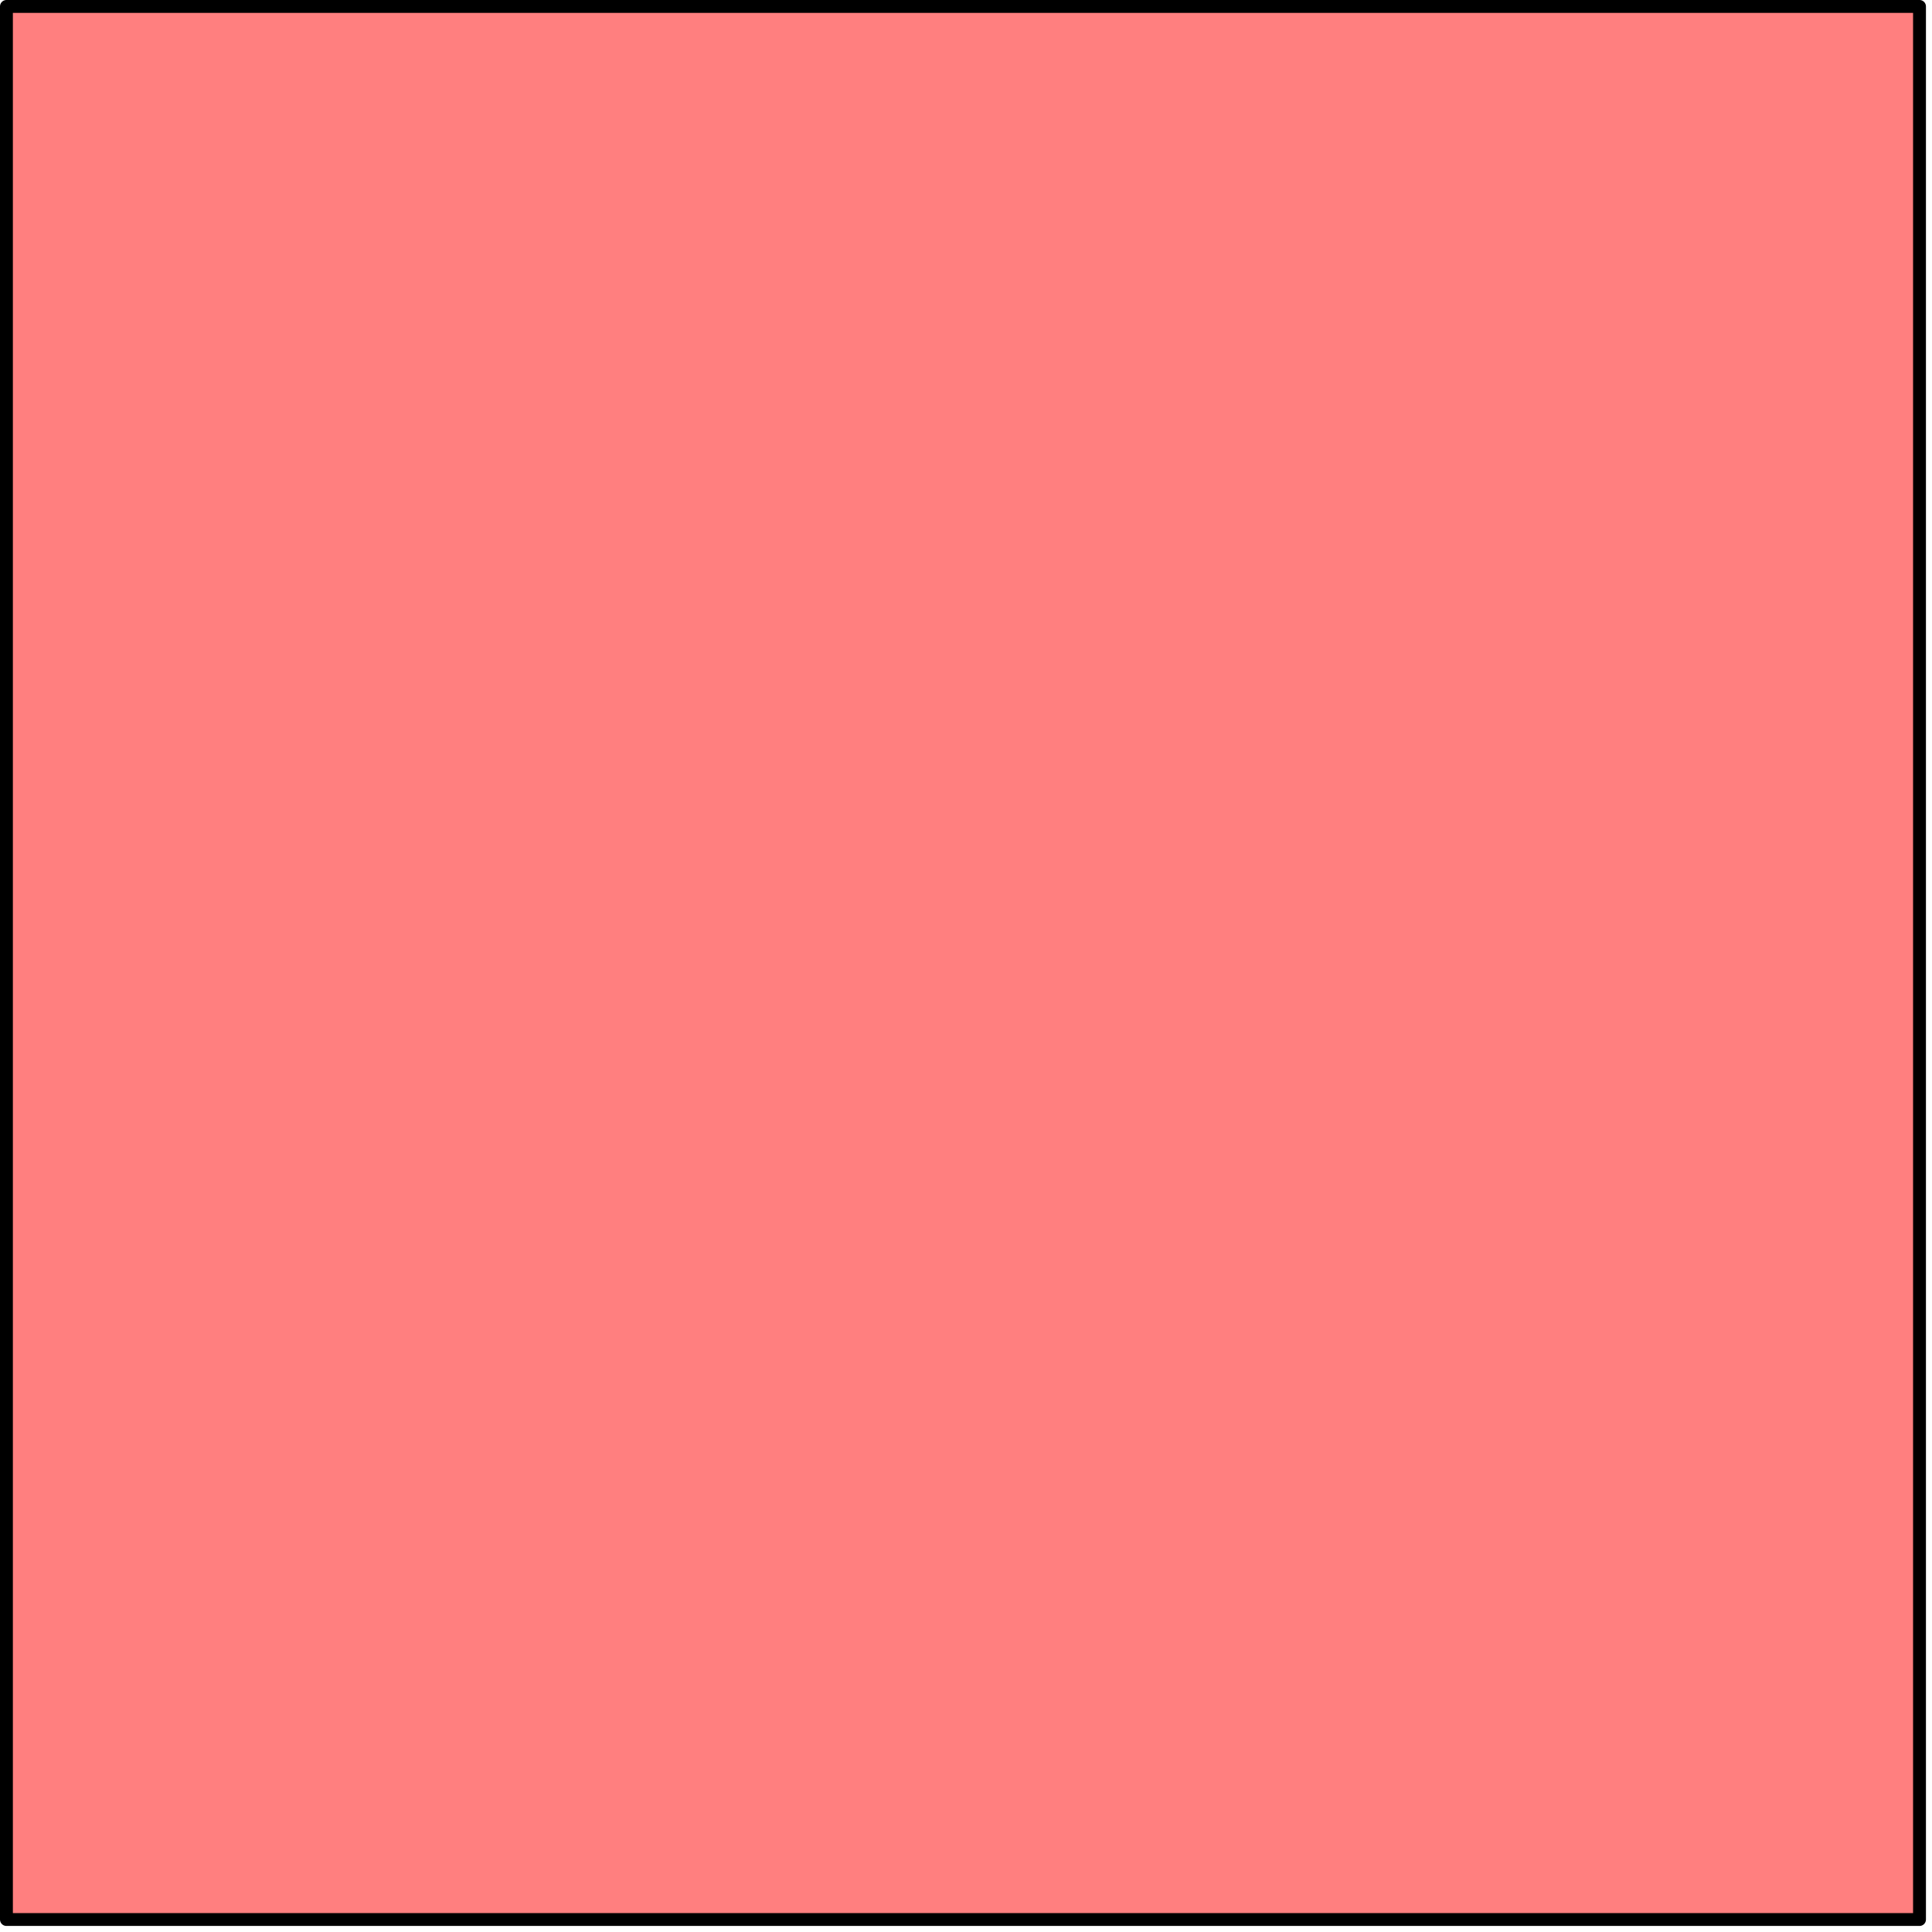 <?xml version="1.0" encoding="UTF-8" standalone="no"?>
<svg
   xmlns:dc="http://purl.org/dc/elements/1.1/"
   xmlns:cc="http://creativecommons.org/ns#"
   xmlns:rdf="http://www.w3.org/1999/02/22-rdf-syntax-ns#"
   xmlns:svg="http://www.w3.org/2000/svg"
   xmlns="http://www.w3.org/2000/svg"
   xmlns:sodipodi="http://sodipodi.sourceforge.net/DTD/sodipodi-0.dtd"
   xmlns:inkscape="http://www.inkscape.org/namespaces/inkscape"
   width="15mm"
   height="15mm"
   viewBox="0 0 15 15"
   version="1.1"
   id="svg521"
   inkscape:version="1.0.2-2 (e86c870879, 2021-01-15)"
   sodipodi:docname="m1CPi - IDF (Bd Charm-50).svg">
  <defs
     id="defs515">
    <pattern
       id="EMFhbasepattern"
       patternUnits="userSpaceOnUse"
       width="6"
       height="6"
       x="0"
       y="0" />
    <pattern
       id="EMFhbasepattern-0"
       patternUnits="userSpaceOnUse"
       width="6"
       height="6"
       x="0"
       y="0" />
    <pattern
       id="EMFhbasepattern-6"
       patternUnits="userSpaceOnUse"
       width="6"
       height="6"
       x="0"
       y="0" />
    <pattern
       id="EMFhbasepattern-0-1"
       patternUnits="userSpaceOnUse"
       width="6"
       height="6"
       x="0"
       y="0" />
  </defs>
  <sodipodi:namedview
     id="base"
     pagecolor="#ffffff"
     bordercolor="#666666"
     borderopacity="1.0"
     inkscape:pageopacity="0.0"
     inkscape:pageshadow="2"
     inkscape:zoom="9.2046271"
     inkscape:cx="40.092272"
     inkscape:cy="24.107761"
     inkscape:document-units="mm"
     inkscape:current-layer="layer1"
     inkscape:document-rotation="0"
     showgrid="false"
     fit-margin-top="0"
     fit-margin-left="0"
     fit-margin-right="0"
     fit-margin-bottom="0"
     showborder="false"
     inkscape:window-width="1920"
     inkscape:window-height="1046"
     inkscape:window-x="1909"
     inkscape:window-y="-11"
     inkscape:window-maximized="1" />
  <g
     inkscape:label="Color"
     inkscape:groupmode="layer"
     id="layer1"
     style="display:inline">
    <rect
       style="fill:#ff7f7f;fill-opacity:1;stroke:#000000;stroke-width:0.1;stroke-linecap:round;stroke-linejoin:round;stroke-miterlimit:10;stroke-dasharray:none;stroke-opacity:1;paint-order:fill markers stroke"
       id="rect1551"
       width="14.853"
       height="14.853"
       x="0.05"
       y="0.05" />
  </g>
  <g
     inkscape:groupmode="layer"
     id="layer2"
     inkscape:label="Pattern"
     style="display:none">
    <g
       inkscape:label="Color"
       id="layer1-8"
       style="display:none"
       transform="translate(-16.111,-2.539)">
      <path
         fill="param(fill)"
         d="m -0.771,1.262 c 0,-0.048 -0.039,-0.086 -0.088,-0.086 -0.048,0 -0.087,0.039 -0.087,0.086 0,0.049 0.039,0.088 0.087,0.088 0.048,0 0.088,-0.039 0.088,-0.088 z"
         id="path336-4"
         style="stroke-width:0.265" />
      <rect
         style="fill:#bfbfbf;fill-opacity:1;stroke:#000000;stroke-width:0.1;stroke-linecap:round;stroke-linejoin:round;stroke-miterlimit:10;stroke-dasharray:none;stroke-opacity:1;paint-order:fill markers stroke"
         id="rect1551-2"
         width="14.853"
         height="14.853"
         x="-0.185"
         y="0.05" />
    </g>
    <g
       id="g8554">
      <path
         fill="param(fill)"
         d="m 1.134,0.689 c 0,-0.105 -0.084,-0.19 -0.191,-0.19 -0.104,0 -0.19,0.085 -0.19,0.19 0,0.106 0.086,0.191 0.19,0.191 0.107,0 0.191,-0.085 0.191,-0.191 z"
         id="path6460"
         style="display:inline;fill:#3fffff;fill-opacity:1;stroke-width:0.32" />
      <path
         fill="param(fill)"
         d="m 2.55,0.481 c 0,-0.105 -0.086,-0.191 -0.191,-0.191 -0.104,0 -0.19,0.085 -0.19,0.191 0,0.104 0.086,0.19 0.19,0.19 0.105,0 0.191,-0.086 0.191,-0.19 z"
         id="path6462"
         style="display:inline;fill:#3fffff;fill-opacity:1;stroke-width:0.32" />
      <path
         fill="param(fill)"
         d="m 1.552,3.112 c 0,-0.105 -0.086,-0.19 -0.19,-0.19 -0.107,0 -0.191,0.085 -0.191,0.19 0,0.104 0.084,0.191 0.191,0.191 C 1.466,3.303 1.552,3.216 1.552,3.112 Z"
         id="path6464"
         style="display:inline;fill:#3fffff;fill-opacity:1;stroke-width:0.32" />
      <path
         fill="param(fill)"
         d="m 2.451,2.631 c 0,-0.105 -0.086,-0.19 -0.19,-0.19 -0.107,0 -0.191,0.085 -0.191,0.19 0,0.104 0.084,0.191 0.191,0.191 0.104,-3.201e-4 0.19,-0.086 0.19,-0.191 z"
         id="path6466"
         style="display:inline;fill:#3fffff;fill-opacity:1;stroke-width:0.32" />
      <path
         fill="param(fill)"
         d="m 1.852,1.515 c 0,-0.105 -0.086,-0.191 -0.191,-0.191 -0.106,0 -0.19,0.085 -0.19,0.191 0,0.104 0.084,0.191 0.19,0.191 0.105,0 0.191,-0.086 0.191,-0.191 z"
         id="path6468"
         style="display:inline;fill:#3fffff;fill-opacity:1;stroke-width:0.32" />
      <path
         fill="param(fill)"
         d="m 3.24,1.76 c 0,-0.105 -0.086,-0.19 -0.19,-0.19 -0.107,0 -0.191,0.085 -0.191,0.19 0,0.106 0.084,0.191 0.191,0.191 0.104,0 0.19,-0.085 0.19,-0.191 z"
         id="path6470"
         style="display:inline;fill:#3fffff;fill-opacity:1;stroke-width:0.32" />
      <path
         fill="param(fill)"
         d="m 3.684,0.844 c 0,-0.105 -0.084,-0.19 -0.19,-0.19 -0.105,0 -0.191,0.085 -0.191,0.19 0,0.104 0.086,0.191 0.191,0.191 C 3.6,1.034 3.684,0.948 3.684,0.844 Z"
         id="path6472"
         style="display:inline;fill:#3fffff;fill-opacity:1;stroke-width:0.32" />
      <path
         fill="param(fill)"
         d="m 3.929,2.468 c 0,-0.106 -0.084,-0.191 -0.191,-0.191 -0.104,0 -0.19,0.085 -0.19,0.191 0,0.105 0.086,0.19 0.19,0.19 0.107,0 0.191,-0.085 0.191,-0.19 z"
         id="path6474"
         style="display:inline;fill:#3fffff;fill-opacity:1;stroke-width:0.32" />
      <path
         fill="param(fill)"
         d="m 4.755,1.742 c 0,-0.105 -0.086,-0.19 -0.191,-0.19 -0.106,0 -0.19,0.085 -0.19,0.19 0,0.105 0.084,0.191 0.19,0.191 0.105,0 0.191,-0.085 0.191,-0.191 z"
         id="path6476"
         style="display:inline;fill:#3fffff;fill-opacity:1;stroke-width:0.32" />
      <path
         fill="param(fill)"
         d="m 5.327,0.744 c 0,-0.105 -0.086,-0.19 -0.191,-0.19 -0.106,0 -0.19,0.085 -0.19,0.19 0,0.106 0.084,0.191 0.19,0.191 0.104,0 0.191,-0.085 0.191,-0.191 z"
         id="path6478"
         style="display:inline;fill:#3fffff;fill-opacity:1;stroke-width:0.32" />
      <path
         fill="param(fill)"
         d="m 6.008,1.524 c 0,-0.105 -0.086,-0.191 -0.19,-0.191 -0.107,0 -0.19,0.085 -0.19,0.191 0,0.105 0.084,0.191 0.19,0.191 0.105,-3.202e-4 0.19,-0.085 0.19,-0.191 z"
         id="path6480"
         style="display:inline;fill:#3fffff;fill-opacity:1;stroke-width:0.32" />
      <path
         fill="param(fill)"
         d="m 6.262,3.121 c 0,-0.104 -0.086,-0.19 -0.191,-0.19 -0.104,0 -0.19,0.086 -0.19,0.19 0,0.106 0.086,0.191 0.19,0.191 0.105,0 0.191,-0.085 0.191,-0.191 z"
         id="path6482"
         style="display:inline;fill:#3fffff;fill-opacity:1;stroke-width:0.32" />
      <path
         fill="param(fill)"
         d="m 5.517,2.659 c 0,-0.106 -0.086,-0.191 -0.19,-0.191 -0.107,0 -0.191,0.085 -0.191,0.191 0,0.104 0.084,0.191 0.191,0.191 C 5.431,2.849 5.517,2.763 5.517,2.659 Z"
         id="path6484"
         style="display:inline;fill:#3fffff;fill-opacity:1;stroke-width:0.32" />
      <path
         fill="param(fill)"
         d="m 6.633,4.536 c 0,-0.105 -0.086,-0.19 -0.19,-0.19 -0.107,0 -0.191,0.085 -0.191,0.19 0,0.106 0.084,0.191 0.191,0.191 0.104,0 0.19,-0.085 0.19,-0.191 z"
         id="path6486"
         style="display:inline;fill:#3fffff;fill-opacity:1;stroke-width:0.32" />
      <path
         fill="param(fill)"
         d="m 5.2,3.929 c 0,-0.106 -0.087,-0.191 -0.19,-0.191 -0.104,0 -0.19,0.085 -0.19,0.191 0,0.106 0.087,0.19 0.19,0.19 0.104,0 0.19,-0.085 0.19,-0.19 z"
         id="path6488"
         style="display:inline;fill:#3fffff;fill-opacity:1;stroke-width:0.32" />
      <path
         fill="param(fill)"
         d="m 4.383,3.511 c 0,-0.105 -0.087,-0.19 -0.189,-0.19 -0.108,0 -0.192,0.085 -0.192,0.19 0,0.105 0.085,0.191 0.192,0.191 C 4.296,3.702 4.383,3.617 4.383,3.511 Z"
         id="path6490"
         style="display:inline;fill:#3fffff;fill-opacity:1;stroke-width:0.32" />
      <path
         fill="param(fill)"
         d="m 5.916,5.127 c 0,-0.106 -0.084,-0.191 -0.19,-0.191 -0.105,0 -0.191,0.085 -0.191,0.191 0,0.104 0.086,0.19 0.191,0.19 0.106,-3.201e-4 0.19,-0.086 0.19,-0.19 z"
         id="path6492"
         style="display:inline;fill:#3fffff;fill-opacity:1;stroke-width:0.32" />
      <path
         fill="param(fill)"
         d="m 6.542,6.288 c 0,-0.105 -0.084,-0.191 -0.19,-0.191 -0.105,0 -0.191,0.086 -0.191,0.191 0,0.105 0.086,0.19 0.191,0.19 0.106,0 0.19,-0.085 0.19,-0.19 z"
         id="path6494"
         style="display:inline;fill:#3fffff;fill-opacity:1;stroke-width:0.32" />
      <path
         fill="param(fill)"
         d="m 4.701,6.225 c 0,-0.106 -0.086,-0.191 -0.191,-0.191 -0.106,0 -0.19,0.085 -0.19,0.191 0,0.104 0.084,0.19 0.19,0.19 0.105,0 0.191,-0.086 0.191,-0.19 z"
         id="path6496"
         style="display:inline;fill:#3fffff;fill-opacity:1;stroke-width:0.32" />
      <path
         fill="param(fill)"
         d="m 5.327,5.444 c 0,-0.105 -0.086,-0.19 -0.191,-0.19 -0.106,0 -0.19,0.085 -0.19,0.19 0,0.105 0.084,0.191 0.19,0.191 0.104,-3.202e-4 0.191,-0.085 0.191,-0.191 z"
         id="path6498"
         style="display:inline;fill:#3fffff;fill-opacity:1;stroke-width:0.32" />
      <path
         fill="param(fill)"
         d="m 4.338,5.163 c 0,-0.105 -0.084,-0.19 -0.19,-0.19 -0.105,0 -0.19,0.085 -0.19,0.19 0,0.105 0.086,0.191 0.19,0.191 0.107,0 0.19,-0.086 0.19,-0.191 z"
         id="path6500"
         style="display:inline;fill:#3fffff;fill-opacity:1;stroke-width:0.32" />
      <path
         fill="param(fill)"
         d="m 3.485,5.871 c 0,-0.106 -0.086,-0.191 -0.191,-0.191 -0.106,0 -0.19,0.085 -0.19,0.191 0,0.105 0.084,0.191 0.19,0.191 0.105,0 0.191,-0.085 0.191,-0.191 z"
         id="path6502"
         style="display:inline;fill:#3fffff;fill-opacity:1;stroke-width:0.32" />
      <path
         fill="param(fill)"
         d="m 2.043,6.225 c 0,-0.106 -0.086,-0.191 -0.191,-0.191 -0.106,0 -0.19,0.085 -0.19,0.191 0,0.104 0.084,0.19 0.19,0.19 0.105,0 0.191,-0.086 0.191,-0.19 z"
         id="path6504"
         style="display:inline;fill:#3fffff;fill-opacity:1;stroke-width:0.32" />
      <path
         fill="param(fill)"
         d="m 1.171,4.128 c 0,-0.104 -0.086,-0.191 -0.19,-0.191 -0.107,0 -0.191,0.086 -0.191,0.191 0,0.104 0.084,0.191 0.191,0.191 0.104,0 0.19,-0.086 0.19,-0.191 z"
         id="path6506"
         style="display:inline;fill:#3fffff;fill-opacity:1;stroke-width:0.32" />
      <path
         fill="param(fill)"
         d="m 1.651,5.163 c 0,-0.105 -0.084,-0.19 -0.191,-0.19 -0.104,0 -0.19,0.085 -0.19,0.19 0,0.105 0.086,0.191 0.19,0.191 0.107,0 0.191,-0.086 0.191,-0.191 z"
         id="path6508"
         style="display:inline;fill:#3fffff;fill-opacity:1;stroke-width:0.32" />
      <path
         fill="param(fill)"
         d="m 2.278,3.866 c 0,-0.105 -0.084,-0.191 -0.191,-0.191 -0.104,0 -0.19,0.086 -0.19,0.191 0,0.104 0.086,0.19 0.19,0.19 0.107,0 0.191,-0.086 0.191,-0.19 z"
         id="path6510"
         style="display:inline;fill:#3fffff;fill-opacity:1;stroke-width:0.32" />
      <path
         fill="param(fill)"
         d="m 3.175,3.275 c 0,-0.106 -0.084,-0.191 -0.191,-0.191 -0.104,0 -0.19,0.085 -0.19,0.191 0,0.105 0.086,0.191 0.19,0.191 0.107,0 0.191,-0.085 0.191,-0.191 z"
         id="path6512"
         style="display:inline;fill:#3fffff;fill-opacity:1;stroke-width:0.32" />
      <path
         fill="param(fill)"
         d="m 3.748,4.328 c 0,-0.105 -0.086,-0.19 -0.191,-0.19 -0.106,0 -0.19,0.085 -0.19,0.19 0,0.106 0.084,0.191 0.19,0.191 0.105,0 0.191,-0.085 0.191,-0.191 z"
         id="path6514"
         style="display:inline;fill:#3fffff;fill-opacity:1;stroke-width:0.32" />
      <path
         fill="param(fill)"
         d="m 2.922,4.891 c 0,-0.106 -0.086,-0.191 -0.191,-0.191 -0.104,0 -0.19,0.085 -0.19,0.191 0,0.105 0.086,0.191 0.19,0.191 0.105,0 0.191,-0.085 0.191,-0.191 z"
         id="path6516"
         style="display:inline;fill:#3fffff;fill-opacity:1;stroke-width:0.32" />
      <path
         fill="param(fill)"
         d="m 1.896,11.342 c 0,-0.106 -0.084,-0.19 -0.19,-0.19 -0.105,0 -0.191,0.085 -0.191,0.19 0,0.105 0.086,0.191 0.191,0.191 0.106,-3.2e-4 0.19,-0.085 0.19,-0.191 z"
         id="path6518"
         style="display:inline;fill:#3fffff;fill-opacity:1;stroke-width:0.32" />
      <path
         fill="param(fill)"
         d="m 3.385,11.116 c 0,-0.105 -0.084,-0.191 -0.19,-0.191 -0.105,0 -0.191,0.086 -0.191,0.191 0,0.104 0.086,0.19 0.191,0.19 0.106,-3.21e-4 0.19,-0.086 0.19,-0.19 z"
         id="path6520"
         style="display:inline;fill:#3fffff;fill-opacity:1;stroke-width:0.32" />
      <path
         fill="param(fill)"
         d="m 4.655,11.079 c 0,-0.106 -0.086,-0.19 -0.19,-0.19 -0.105,0 -0.191,0.085 -0.191,0.19 0,0.105 0.086,0.191 0.191,0.191 0.104,0 0.19,-0.086 0.19,-0.191 z"
         id="path6522"
         style="display:inline;fill:#3fffff;fill-opacity:1;stroke-width:0.32" />
      <path
         fill="param(fill)"
         d="m 6.343,11.415 c 0,-0.106 -0.085,-0.191 -0.189,-0.191 -0.106,0 -0.192,0.085 -0.192,0.191 0,0.106 0.087,0.19 0.192,0.19 0.105,0 0.189,-0.085 0.189,-0.19 z"
         id="path6524"
         style="display:inline;fill:#3fffff;fill-opacity:1;stroke-width:0.32" />
      <path
         fill="param(fill)"
         d="m 5.572,10.499 c 0,-0.105 -0.086,-0.191 -0.19,-0.191 -0.107,0 -0.191,0.086 -0.191,0.191 0,0.105 0.084,0.19 0.191,0.19 0.104,0 0.19,-0.085 0.19,-0.19 z"
         id="path6526"
         style="display:inline;fill:#3fffff;fill-opacity:1;stroke-width:0.32" />
      <path
         fill="param(fill)"
         d="m 3.848,10.199 c 0,-0.106 -0.084,-0.191 -0.19,-0.191 -0.105,0 -0.191,0.085 -0.191,0.191 0,0.104 0.086,0.191 0.191,0.191 0.106,0 0.19,-0.086 0.19,-0.191 z"
         id="path6528"
         style="display:inline;fill:#3fffff;fill-opacity:1;stroke-width:0.32" />
      <path
         fill="param(fill)"
         d="m 2.723,10.444 c 0,-0.104 -0.087,-0.191 -0.192,-0.191 -0.107,0 -0.19,0.086 -0.19,0.191 0,0.104 0.082,0.19 0.19,0.19 0.104,0 0.192,-0.086 0.192,-0.19 z"
         id="path6530"
         style="display:inline;fill:#3fffff;fill-opacity:1;stroke-width:0.32" />
      <path
         fill="param(fill)"
         d="m 1.243,10.671 c 0,-0.106 -0.084,-0.191 -0.19,-0.191 -0.105,0 -0.191,0.085 -0.191,0.191 0,0.105 0.086,0.19 0.191,0.19 0.106,0 0.19,-0.085 0.19,-0.19 z"
         id="path6532"
         style="display:inline;fill:#3fffff;fill-opacity:1;stroke-width:0.32" />
      <path
         fill="param(fill)"
         d="m 1.896,9.663 c 0,-0.106 -0.084,-0.19 -0.19,-0.19 -0.105,0 -0.191,0.085 -0.191,0.19 0,0.105 0.086,0.191 0.191,0.191 0.106,0 0.19,-0.086 0.19,-0.191 z"
         id="path6534"
         style="display:inline;fill:#3fffff;fill-opacity:1;stroke-width:0.32" />
      <path
         fill="param(fill)"
         d="m 3.148,9.373 c 0,-0.106 -0.084,-0.191 -0.19,-0.191 -0.105,0 -0.191,0.085 -0.191,0.191 0,0.104 0.086,0.19 0.191,0.19 0.106,0 0.19,-0.086 0.19,-0.19 z"
         id="path6536"
         style="display:inline;fill:#3fffff;fill-opacity:1;stroke-width:0.32" />
      <path
         fill="param(fill)"
         d="m 4.673,9.365 c 0,-0.106 -0.086,-0.191 -0.19,-0.191 -0.107,0 -0.191,0.085 -0.191,0.191 0,0.104 0.084,0.19 0.191,0.19 0.104,0 0.19,-0.086 0.19,-0.19 z"
         id="path6538"
         style="display:inline;fill:#3fffff;fill-opacity:1;stroke-width:0.32" />
      <path
         fill="param(fill)"
         d="m 6.117,9.663 c 0,-0.106 -0.086,-0.19 -0.191,-0.19 -0.106,0 -0.19,0.085 -0.19,0.19 0,0.105 0.084,0.191 0.19,0.191 0.105,0 0.191,-0.086 0.191,-0.191 z"
         id="path6540"
         style="display:inline;fill:#3fffff;fill-opacity:1;stroke-width:0.32" />
      <path
         fill="param(fill)"
         d="m 6.397,8.076 c 0,-0.106 -0.085,-0.19 -0.189,-0.19 -0.105,0 -0.192,0.085 -0.192,0.19 0,0.106 0.087,0.191 0.192,0.191 0.105,-3.201e-4 0.189,-0.085 0.189,-0.191 z"
         id="path6542"
         style="display:inline;fill:#3fffff;fill-opacity:1;stroke-width:0.32" />
      <path
         fill="param(fill)"
         d="m 5.763,7.187 c 0,-0.106 -0.086,-0.191 -0.191,-0.191 -0.106,0 -0.19,0.085 -0.19,0.191 0,0.106 0.084,0.19 0.19,0.19 0.105,0 0.191,-0.084 0.191,-0.19 z"
         id="path6544"
         style="display:inline;fill:#3fffff;fill-opacity:1;stroke-width:0.32" />
      <path
         fill="param(fill)"
         d="m 5.418,8.511 c 0,-0.104 -0.086,-0.19 -0.191,-0.19 -0.104,0 -0.19,0.086 -0.19,0.19 0,0.105 0.086,0.191 0.19,0.191 0.105,0 0.191,-0.085 0.191,-0.191 z"
         id="path6546"
         style="display:inline;fill:#3fffff;fill-opacity:1;stroke-width:0.32" />
      <path
         fill="param(fill)"
         d="m 4.8,7.558 c 0,-0.105 -0.084,-0.19 -0.19,-0.19 -0.105,0 -0.191,0.085 -0.191,0.19 0,0.105 0.086,0.191 0.191,0.191 0.106,0 0.19,-0.085 0.19,-0.191 z"
         id="path6548"
         style="display:inline;fill:#3fffff;fill-opacity:1;stroke-width:0.32" />
      <path
         fill="param(fill)"
         d="m 3.948,6.751 c 0,-0.106 -0.086,-0.191 -0.191,-0.191 -0.106,0 -0.19,0.085 -0.19,0.191 0,0.106 0.084,0.191 0.19,0.191 0.104,0 0.191,-0.085 0.191,-0.191 z"
         id="path6550"
         style="display:inline;fill:#3fffff;fill-opacity:1;stroke-width:0.32" />
      <path
         fill="param(fill)"
         d="m 3.339,7.849 c 0,-0.106 -0.086,-0.19 -0.19,-0.19 -0.106,0 -0.191,0.085 -0.191,0.19 0,0.105 0.086,0.191 0.191,0.191 C 3.254,8.039 3.339,7.954 3.339,7.849 Z"
         id="path6552"
         style="display:inline;fill:#3fffff;fill-opacity:1;stroke-width:0.32" />
      <path
         fill="param(fill)"
         d="m 3.975,8.847 c 0,-0.106 -0.086,-0.19 -0.19,-0.19 -0.107,0 -0.191,0.085 -0.191,0.19 0,0.105 0.084,0.191 0.191,0.191 0.104,-3.201e-4 0.19,-0.086 0.19,-0.191 z"
         id="path6554"
         style="display:inline;fill:#3fffff;fill-opacity:1;stroke-width:0.32" />
      <path
         fill="param(fill)"
         d="m 2.468,8.376 c 0,-0.106 -0.084,-0.191 -0.19,-0.191 -0.105,0 -0.191,0.085 -0.191,0.191 0,0.105 0.086,0.19 0.191,0.19 0.106,0 0.19,-0.085 0.19,-0.19 z"
         id="path6556"
         style="display:inline;fill:#3fffff;fill-opacity:1;stroke-width:0.32" />
      <path
         fill="param(fill)"
         d="m 2.713,6.942 c 0,-0.106 -0.085,-0.191 -0.192,-0.191 -0.102,0 -0.189,0.085 -0.189,0.191 0,0.105 0.087,0.19 0.189,0.19 C 2.629,7.132 2.713,7.047 2.713,6.942 Z"
         id="path6558"
         style="display:inline;fill:#3fffff;fill-opacity:1;stroke-width:0.32" />
      <path
         fill="param(fill)"
         d="m 1.679,7.531 c 0,-0.105 -0.084,-0.191 -0.19,-0.191 -0.105,0 -0.191,0.085 -0.191,0.191 0,0.105 0.086,0.191 0.191,0.191 0.106,0 0.19,-0.085 0.19,-0.191 z"
         id="path6560"
         style="display:inline;fill:#3fffff;fill-opacity:1;stroke-width:0.32" />
      <path
         fill="param(fill)"
         d="m 1.134,8.647 c 0,-0.106 -0.084,-0.19 -0.191,-0.19 -0.104,0 -0.19,0.085 -0.19,0.19 0,0.105 0.086,0.191 0.19,0.191 C 1.05,8.838 1.134,8.752 1.134,8.647 Z"
         id="path6562"
         style="display:inline;fill:#3fffff;fill-opacity:1;stroke-width:0.32" />
      <path
         fill="param(fill)"
         d="m 6.252,13.22 c 0,-0.105 -0.087,-0.19 -0.189,-0.19 -0.108,0 -0.192,0.085 -0.192,0.19 0,0.106 0.085,0.191 0.192,0.191 0.102,0 0.189,-0.085 0.189,-0.191 z"
         id="path6564"
         style="display:inline;fill:#3fffff;fill-opacity:1;stroke-width:0.32" />
      <path
         fill="param(fill)"
         d="m 4.619,12.794 c 0,-0.105 -0.087,-0.191 -0.191,-0.191 -0.108,0 -0.19,0.085 -0.19,0.191 0,0.106 0.082,0.19 0.19,0.19 0.105,0 0.191,-0.085 0.191,-0.19 z"
         id="path6566"
         style="display:inline;fill:#3fffff;fill-opacity:1;stroke-width:0.32" />
      <path
         fill="param(fill)"
         d="m 3.848,12.213 c 0,-0.104 -0.084,-0.19 -0.19,-0.19 -0.105,0 -0.191,0.086 -0.191,0.19 0,0.106 0.086,0.191 0.191,0.191 0.106,0 0.19,-0.085 0.19,-0.191 z"
         id="path6568"
         style="display:inline;fill:#3fffff;fill-opacity:1;stroke-width:0.32" />
      <path
         fill="param(fill)"
         d="m 5.345,11.969 c 0,-0.106 -0.084,-0.191 -0.191,-0.191 -0.104,0 -0.19,0.085 -0.19,0.191 0,0.106 0.086,0.191 0.19,0.191 0.107,-3.21e-4 0.191,-0.085 0.191,-0.191 z"
         id="path6570"
         style="display:inline;fill:#3fffff;fill-opacity:1;stroke-width:0.32" />
      <path
         fill="param(fill)"
         d="m 3.158,13.193 c 0,-0.105 -0.086,-0.19 -0.191,-0.19 -0.106,0 -0.19,0.085 -0.19,0.19 0,0.105 0.084,0.191 0.19,0.191 0.105,0 0.191,-0.085 0.191,-0.191 z"
         id="path6572"
         style="display:inline;fill:#3fffff;fill-opacity:1;stroke-width:0.32" />
      <path
         fill="param(fill)"
         d="m 3.975,13.728 c 0,-0.107 -0.086,-0.19 -0.19,-0.19 -0.107,0 -0.191,0.083 -0.191,0.19 0,0.106 0.084,0.191 0.191,0.191 0.104,-3.19e-4 0.19,-0.086 0.19,-0.191 z"
         id="path6574"
         style="display:inline;fill:#3fffff;fill-opacity:1;stroke-width:0.32" />
      <path
         fill="param(fill)"
         d="m 2.351,13.637 c 0,-0.105 -0.086,-0.19 -0.191,-0.19 -0.104,0 -0.19,0.085 -0.19,0.19 0,0.106 0.086,0.192 0.19,0.192 0.105,-3.2e-4 0.191,-0.086 0.191,-0.192 z"
         id="path6576"
         style="display:inline;fill:#3fffff;fill-opacity:1;stroke-width:0.32" />
      <path
         fill="param(fill)"
         d="m 2.505,11.85 c 0,-0.104 -0.086,-0.19 -0.19,-0.19 -0.107,0 -0.191,0.086 -0.191,0.19 0,0.106 0.084,0.191 0.191,0.191 0.104,-3.19e-4 0.19,-0.085 0.19,-0.191 z"
         id="path6578"
         style="display:inline;fill:#3fffff;fill-opacity:1;stroke-width:0.32" />
      <path
         fill="param(fill)"
         d="m 1.316,12.068 c 0,-0.105 -0.086,-0.19 -0.19,-0.19 -0.105,0 -0.191,0.085 -0.191,0.19 0,0.105 0.086,0.191 0.191,0.191 0.104,0 0.19,-0.085 0.19,-0.191 z"
         id="path6580"
         style="display:inline;fill:#3fffff;fill-opacity:1;stroke-width:0.32" />
      <path
         fill="param(fill)"
         d="m 1.588,13.239 c 0,-0.104 -0.086,-0.19 -0.19,-0.19 -0.105,0 -0.191,0.086 -0.191,0.19 0,0.105 0.086,0.191 0.191,0.191 0.104,0 0.19,-0.085 0.19,-0.191 z"
         id="path6582"
         style="display:inline;fill:#3fffff;fill-opacity:1;stroke-width:0.32" />
      <path
         fill="param(fill)"
         d="m 1.491,14.598 c -0.073,0 -0.136,0.042 -0.168,0.102 h 0.336 c -0.032,-0.061 -0.096,-0.102 -0.168,-0.102 z"
         id="path6590"
         style="display:inline;fill:#3fffff;fill-opacity:1;stroke-width:0.32" />
      <path
         fill="param(fill)"
         d="m 4.147,14.636 c -0.058,0 -0.108,0.025 -0.143,0.064 H 4.289 C 4.254,14.661 4.203,14.636 4.147,14.636 Z"
         id="path6592"
         style="display:inline;fill:#3fffff;fill-opacity:1;stroke-width:0.32" />
      <path
         fill="param(fill)"
         d="m 6.105,14.663 c -0.042,0 -0.08,0.014 -0.111,0.037 H 6.218 C 6.186,14.677 6.147,14.663 6.105,14.663 Z"
         id="path6594"
         style="display:inline;fill:#3fffff;fill-opacity:1;stroke-width:0.32" />
      <path
         fill="param(fill)"
         d="m 5.118,14.246 c 0.105,0 0.191,-0.085 0.191,-0.19 0,-0.105 -0.086,-0.191 -0.191,-0.191 -0.104,0 -0.19,0.085 -0.19,0.191 0,0.105 0.086,0.19 0.19,0.19 z"
         id="path6596"
         style="display:inline;fill:#3fffff;fill-opacity:1;stroke-width:0.32" />
      <path
         fill="param(fill)"
         d="m 2.849,14.7 c 0.106,0 0.19,-0.084 0.19,-0.19 0,-0.106 -0.084,-0.191 -0.19,-0.191 -0.105,0 -0.191,0.086 -0.191,0.191 0,0.106 0.086,0.19 0.191,0.19 z"
         id="path6598"
         style="display:inline;fill:#3fffff;fill-opacity:1;stroke-width:0.32" />
      <path
         fill="param(fill)"
         d="m 6.833,1.098 c 0.106,0 0.19,-0.084 0.19,-0.191 0,-0.105 -0.084,-0.19 -0.19,-0.19 -0.105,0 -0.191,0.085 -0.191,0.19 0,0.107 0.086,0.191 0.191,0.191 z"
         id="path6600"
         style="display:inline;fill:#3fffff;fill-opacity:1;stroke-width:0.32" />
      <path
         fill="param(fill)"
         d="m 6.705,2.359 c 0,-0.105 -0.084,-0.19 -0.19,-0.19 -0.105,0 -0.191,0.085 -0.191,0.19 0,0.106 0.086,0.191 0.191,0.191 0.106,0 0.19,-0.085 0.19,-0.191 z"
         id="path6602"
         style="display:inline;fill:#3fffff;fill-opacity:1;stroke-width:0.32" />
      <path
         fill="param(fill)"
         d="m 6.969,10.19 c -0.104,0 -0.19,0.085 -0.19,0.191 0,0.104 0.086,0.19 0.19,0.19 0.107,0 0.191,-0.086 0.191,-0.19 0,-0.106 -0.084,-0.191 -0.191,-0.191 z"
         id="path6604"
         style="display:inline;fill:#3fffff;fill-opacity:1;stroke-width:0.32" />
      <path
         fill="param(fill)"
         d="m 6.606,8.965 c 0,0.106 0.084,0.19 0.191,0.19 0.104,0 0.19,-0.085 0.19,-0.19 0,-0.105 -0.086,-0.191 -0.19,-0.191 -0.107,0 -0.191,0.086 -0.191,0.191 z"
         id="path6606"
         style="display:inline;fill:#3fffff;fill-opacity:1;stroke-width:0.32" />
      <path
         fill="param(fill)"
         d="m 7.251,6.842 c 0,-0.106 -0.086,-0.191 -0.191,-0.191 -0.106,0 -0.19,0.085 -0.19,0.191 0,0.105 0.084,0.19 0.19,0.19 0.105,0 0.191,-0.085 0.191,-0.19 z"
         id="path6608"
         style="display:inline;fill:#3fffff;fill-opacity:1;stroke-width:0.32" />
      <path
         fill="param(fill)"
         d="m 6.896,12.304 c 0,-0.105 -0.084,-0.191 -0.19,-0.191 -0.105,0 -0.191,0.086 -0.191,0.191 0,0.106 0.086,0.19 0.191,0.19 0.106,0 0.19,-0.085 0.19,-0.19 z"
         id="path6610"
         style="display:inline;fill:#3fffff;fill-opacity:1;stroke-width:0.32" />
      <path
         fill="param(fill)"
         d="m 6.805,13.629 c -0.104,0 -0.19,0.085 -0.19,0.19 0,0.105 0.086,0.191 0.19,0.191 0.107,0 0.191,-0.086 0.191,-0.191 0,-0.106 -0.084,-0.19 -0.191,-0.19 z"
         id="path6612"
         style="display:inline;fill:#3fffff;fill-opacity:1;stroke-width:0.32" />
      <path
         fill="param(fill)"
         d="m 0.291,2.16 c 0.107,0 0.191,-0.087 0.191,-0.19 0,-0.107 -0.084,-0.191 -0.191,-0.191 -0.104,0 -0.19,0.084 -0.19,0.191 0,0.103 0.086,0.19 0.19,0.19 z"
         id="path6614"
         style="display:inline;fill:#3fffff;fill-opacity:1;stroke-width:0.32" />
      <path
         fill="param(fill)"
         d="m 0.662,2.94 c 0.105,0 0.191,-0.085 0.191,-0.19 0,-0.104 -0.087,-0.191 -0.191,-0.191 -0.103,0 -0.19,0.086 -0.19,0.191 0,0.105 0.087,0.19 0.19,0.19 z"
         id="path6616"
         style="display:inline;fill:#3fffff;fill-opacity:1;stroke-width:0.32" />
      <path
         fill="param(fill)"
         d="m 0.862,6.615 c -0.105,0 -0.191,0.085 -0.191,0.19 0,0.106 0.086,0.191 0.191,0.191 0.106,0 0.19,-0.085 0.19,-0.191 0,-0.105 -0.084,-0.19 -0.19,-0.19 z"
         id="path6618"
         style="display:inline;fill:#3fffff;fill-opacity:1;stroke-width:0.32" />
      <path
         fill="param(fill)"
         d="m 0.798,14.056 c -0.104,0 -0.19,0.085 -0.19,0.191 0,0.105 0.086,0.19 0.19,0.19 0.105,0 0.191,-0.085 0.191,-0.19 0,-0.106 -0.086,-0.191 -0.191,-0.191 z"
         id="path6620"
         style="display:inline;fill:#3fffff;fill-opacity:1;stroke-width:0.32" />
      <path
         fill="param(fill)"
         d="m 0.106,11 c -0.039,0 -0.075,0.011 -0.106,0.032 v 0.317 C 0.03,11.369 0.067,11.381 0.106,11.381 c 0.106,0 0.19,-0.085 0.19,-0.191 0,-0.105 -0.084,-0.19 -0.19,-0.19 z"
         id="path6622"
         style="display:inline;fill:#3fffff;fill-opacity:1;stroke-width:0.32" />
      <path
         fill="param(fill)"
         d="m 0.19,7.931 c 0.107,0 0.191,-0.085 0.191,-0.19 0,-0.105 -0.084,-0.191 -0.191,-0.191 C 0.086,7.55 7.1097045e-6,7.635 7.1097045e-6,7.74 7.1097045e-6,7.846 0.086,7.931 0.19,7.931 Z"
         id="path6624"
         style="display:inline;fill:#3fffff;fill-opacity:1;stroke-width:0.32" />
      <path
         fill="param(fill)"
         d="m 0.009,5.127 c 0,0.105 0.086,0.191 0.19,0.191 0.107,0 0.19,-0.086 0.19,-0.191 0,-0.105 -0.084,-0.19 -0.19,-0.19 -0.105,0 -0.19,0.085 -0.19,0.19 z"
         id="path6626"
         style="display:inline;fill:#3fffff;fill-opacity:1;stroke-width:0.32" />
      <path
         fill="param(fill)"
         d="m 0.073,3.602 c 0,-0.061 -0.029,-0.114 -0.073,-0.15 V 3.751 C 0.044,3.717 0.073,3.662 0.073,3.602 Z"
         id="path6628"
         style="display:inline;fill:#3fffff;fill-opacity:1;stroke-width:0.32" />
      <ellipse
         fill="param(fill)"
         cx="0.373"
         cy="6.07"
         id="circle6630"
         style="display:inline;fill:#3fffff;fill-opacity:1;stroke-width:0.32"
         rx="0.19"
         ry="0.19" />
      <path
         fill="param(fill)"
         d="m 0.3,9.31 c -0.105,0 -0.191,0.085 -0.191,0.191 0,0.105 0.086,0.19 0.191,0.19 0.106,0 0.19,-0.085 0.19,-0.19 0,-0.107 -0.084,-0.191 -0.19,-0.191 z"
         id="path6632"
         style="display:inline;fill:#3fffff;fill-opacity:1;stroke-width:0.32" />
      <path
         fill="param(fill)"
         d="m 0.016,13.157 c 0.104,0 0.19,-0.085 0.19,-0.191 0,-0.105 -0.086,-0.19 -0.19,-0.19 -0.005,0 -0.011,6.41e-4 -0.016,9.61e-4 v 0.38 C 0.005,13.156 0.011,13.157 0.016,13.157 Z"
         id="path6634"
         style="display:inline;fill:#3fffff;fill-opacity:1;stroke-width:0.32" />
      <path
         fill="param(fill)"
         d="m 8.484,0.689 c 0,-0.105 -0.084,-0.19 -0.191,-0.19 -0.104,0 -0.19,0.085 -0.19,0.19 0,0.106 0.086,0.191 0.19,0.191 0.107,0 0.191,-0.085 0.191,-0.191 z"
         id="path6636"
         style="display:inline;fill:#3fffff;fill-opacity:1;stroke-width:0.32" />
      <path
         fill="param(fill)"
         d="m 9.9,0.481 c 0,-0.105 -0.086,-0.191 -0.191,-0.191 -0.104,0 -0.19,0.085 -0.19,0.191 0,0.104 0.086,0.19 0.19,0.19 0.105,0 0.191,-0.086 0.191,-0.19 z"
         id="path6638"
         style="display:inline;fill:#3fffff;fill-opacity:1;stroke-width:0.32" />
      <path
         fill="param(fill)"
         d="m 8.902,3.112 c 0,-0.105 -0.086,-0.19 -0.19,-0.19 -0.107,0 -0.191,0.085 -0.191,0.19 0,0.104 0.084,0.191 0.191,0.191 C 8.816,3.303 8.902,3.216 8.902,3.112 Z"
         id="path6640"
         style="display:inline;fill:#3fffff;fill-opacity:1;stroke-width:0.32" />
      <path
         fill="param(fill)"
         d="m 9.801,2.631 c 0,-0.105 -0.086,-0.19 -0.19,-0.19 -0.107,0 -0.191,0.085 -0.191,0.19 0,0.104 0.084,0.191 0.191,0.191 0.104,-3.201e-4 0.19,-0.086 0.19,-0.191 z"
         id="path6642"
         style="display:inline;fill:#3fffff;fill-opacity:1;stroke-width:0.32" />
      <path
         fill="param(fill)"
         d="m 9.202,1.515 c 0,-0.105 -0.086,-0.191 -0.191,-0.191 -0.106,0 -0.19,0.085 -0.19,0.191 0,0.104 0.084,0.191 0.19,0.191 0.105,0 0.191,-0.086 0.191,-0.191 z"
         id="path6644"
         style="display:inline;fill:#3fffff;fill-opacity:1;stroke-width:0.32" />
      <path
         fill="param(fill)"
         d="m 10.59,1.76 c 0,-0.105 -0.086,-0.19 -0.19,-0.19 -0.107,0 -0.191,0.085 -0.191,0.19 0,0.106 0.084,0.191 0.191,0.191 0.104,0 0.19,-0.085 0.19,-0.191 z"
         id="path6646"
         style="display:inline;fill:#3fffff;fill-opacity:1;stroke-width:0.32" />
      <path
         fill="param(fill)"
         d="m 11.034,0.844 c 0,-0.105 -0.084,-0.19 -0.19,-0.19 -0.105,0 -0.191,0.085 -0.191,0.19 0,0.104 0.086,0.191 0.191,0.191 0.106,-3.202e-4 0.19,-0.087 0.19,-0.191 z"
         id="path6648"
         style="display:inline;fill:#3fffff;fill-opacity:1;stroke-width:0.32" />
      <path
         fill="param(fill)"
         d="m 11.279,2.468 c 0,-0.106 -0.084,-0.191 -0.191,-0.191 -0.104,0 -0.19,0.085 -0.19,0.191 0,0.105 0.086,0.19 0.19,0.19 0.107,0 0.191,-0.085 0.191,-0.19 z"
         id="path6650"
         style="display:inline;fill:#3fffff;fill-opacity:1;stroke-width:0.32" />
      <path
         fill="param(fill)"
         d="m 12.105,1.742 c 0,-0.105 -0.086,-0.19 -0.191,-0.19 -0.106,0 -0.19,0.085 -0.19,0.19 0,0.105 0.084,0.191 0.19,0.191 0.105,0 0.191,-0.085 0.191,-0.191 z"
         id="path6652"
         style="display:inline;fill:#3fffff;fill-opacity:1;stroke-width:0.32" />
      <path
         fill="param(fill)"
         d="m 12.677,0.744 c 0,-0.105 -0.086,-0.19 -0.191,-0.19 -0.106,0 -0.19,0.085 -0.19,0.19 0,0.106 0.084,0.191 0.19,0.191 0.104,0 0.191,-0.085 0.191,-0.191 z"
         id="path6654"
         style="display:inline;fill:#3fffff;fill-opacity:1;stroke-width:0.32" />
      <path
         fill="param(fill)"
         d="m 13.358,1.524 c 0,-0.105 -0.086,-0.191 -0.19,-0.191 -0.107,0 -0.19,0.085 -0.19,0.191 0,0.105 0.084,0.19 0.19,0.19 0.104,0 0.19,-0.085 0.19,-0.19 z"
         id="path6656"
         style="display:inline;fill:#3fffff;fill-opacity:1;stroke-width:0.32" />
      <path
         fill="param(fill)"
         d="m 13.612,3.121 c 0,-0.104 -0.086,-0.19 -0.191,-0.19 -0.104,0 -0.19,0.086 -0.19,0.19 0,0.106 0.086,0.191 0.19,0.191 0.105,0 0.191,-0.085 0.191,-0.191 z"
         id="path6658"
         style="display:inline;fill:#3fffff;fill-opacity:1;stroke-width:0.32" />
      <path
         fill="param(fill)"
         d="m 12.867,2.659 c 0,-0.106 -0.086,-0.191 -0.19,-0.191 -0.107,0 -0.191,0.085 -0.191,0.191 0,0.104 0.084,0.191 0.191,0.191 0.104,-3.202e-4 0.19,-0.087 0.19,-0.191 z"
         id="path6660"
         style="display:inline;fill:#3fffff;fill-opacity:1;stroke-width:0.32" />
      <path
         fill="param(fill)"
         d="m 13.983,4.536 c 0,-0.105 -0.086,-0.19 -0.19,-0.19 -0.107,0 -0.191,0.085 -0.191,0.19 0,0.106 0.084,0.191 0.191,0.191 0.104,0 0.19,-0.085 0.19,-0.191 z"
         id="path6662"
         style="display:inline;fill:#3fffff;fill-opacity:1;stroke-width:0.32" />
      <path
         fill="param(fill)"
         d="m 12.55,3.929 c 0,-0.106 -0.087,-0.191 -0.19,-0.191 -0.104,0 -0.19,0.085 -0.19,0.191 0,0.106 0.087,0.19 0.19,0.19 0.104,0 0.19,-0.085 0.19,-0.19 z"
         id="path6664"
         style="display:inline;fill:#3fffff;fill-opacity:1;stroke-width:0.32" />
      <path
         fill="param(fill)"
         d="m 11.733,3.511 c 0,-0.105 -0.087,-0.19 -0.189,-0.19 -0.108,0 -0.192,0.085 -0.192,0.19 0,0.105 0.085,0.191 0.192,0.191 0.102,-3.201e-4 0.189,-0.085 0.189,-0.191 z"
         id="path6666"
         style="display:inline;fill:#3fffff;fill-opacity:1;stroke-width:0.32" />
      <path
         fill="param(fill)"
         d="m 13.266,5.127 c 0,-0.106 -0.084,-0.191 -0.19,-0.191 -0.105,0 -0.191,0.085 -0.191,0.191 0,0.104 0.086,0.19 0.191,0.19 0.106,-3.201e-4 0.19,-0.086 0.19,-0.19 z"
         id="path6668"
         style="display:inline;fill:#3fffff;fill-opacity:1;stroke-width:0.32" />
      <path
         fill="param(fill)"
         d="m 13.892,6.288 c 0,-0.105 -0.084,-0.191 -0.19,-0.191 -0.105,0 -0.191,0.086 -0.191,0.191 0,0.105 0.086,0.19 0.191,0.19 0.106,0 0.19,-0.085 0.19,-0.19 z"
         id="path6670"
         style="display:inline;fill:#3fffff;fill-opacity:1;stroke-width:0.32" />
      <path
         fill="param(fill)"
         d="m 12.051,6.225 c 0,-0.106 -0.086,-0.191 -0.191,-0.191 -0.106,0 -0.19,0.085 -0.19,0.191 0,0.104 0.084,0.19 0.19,0.19 0.104,0 0.191,-0.086 0.191,-0.19 z"
         id="path6672"
         style="display:inline;fill:#3fffff;fill-opacity:1;stroke-width:0.32" />
      <path
         fill="param(fill)"
         d="m 12.677,5.444 c 0,-0.105 -0.086,-0.19 -0.191,-0.19 -0.106,0 -0.19,0.085 -0.19,0.19 0,0.105 0.084,0.191 0.19,0.191 0.104,-3.202e-4 0.191,-0.085 0.191,-0.191 z"
         id="path6674"
         style="display:inline;fill:#3fffff;fill-opacity:1;stroke-width:0.32" />
      <path
         fill="param(fill)"
         d="m 11.688,5.163 c 0,-0.105 -0.084,-0.19 -0.19,-0.19 -0.105,0 -0.19,0.085 -0.19,0.19 0,0.105 0.086,0.191 0.19,0.191 0.107,0 0.19,-0.086 0.19,-0.191 z"
         id="path6676"
         style="display:inline;fill:#3fffff;fill-opacity:1;stroke-width:0.32" />
      <path
         fill="param(fill)"
         d="m 10.835,5.871 c 0,-0.106 -0.086,-0.191 -0.191,-0.191 -0.106,0 -0.19,0.085 -0.19,0.191 0,0.105 0.084,0.191 0.19,0.191 0.105,0 0.191,-0.085 0.191,-0.191 z"
         id="path6678"
         style="display:inline;fill:#3fffff;fill-opacity:1;stroke-width:0.32" />
      <path
         fill="param(fill)"
         d="m 9.393,6.225 c 0,-0.106 -0.086,-0.191 -0.191,-0.191 -0.106,0 -0.19,0.085 -0.19,0.191 0,0.104 0.084,0.19 0.19,0.19 0.105,0 0.191,-0.086 0.191,-0.19 z"
         id="path6680"
         style="display:inline;fill:#3fffff;fill-opacity:1;stroke-width:0.32" />
      <path
         fill="param(fill)"
         d="m 8.521,4.128 c 0,-0.104 -0.086,-0.191 -0.19,-0.191 -0.107,0 -0.191,0.086 -0.191,0.191 0,0.104 0.084,0.191 0.191,0.191 0.104,0 0.19,-0.086 0.19,-0.191 z"
         id="path6682"
         style="display:inline;fill:#3fffff;fill-opacity:1;stroke-width:0.32" />
      <path
         fill="param(fill)"
         d="m 9.001,5.163 c 0,-0.105 -0.084,-0.19 -0.191,-0.19 -0.104,0 -0.19,0.085 -0.19,0.19 0,0.105 0.086,0.191 0.19,0.191 0.107,0 0.191,-0.086 0.191,-0.191 z"
         id="path6684"
         style="display:inline;fill:#3fffff;fill-opacity:1;stroke-width:0.32" />
      <path
         fill="param(fill)"
         d="m 9.628,3.866 c 0,-0.105 -0.084,-0.191 -0.191,-0.191 -0.104,0 -0.19,0.086 -0.19,0.191 0,0.104 0.086,0.19 0.19,0.19 0.107,0 0.191,-0.086 0.191,-0.19 z"
         id="path6686"
         style="display:inline;fill:#3fffff;fill-opacity:1;stroke-width:0.32" />
      <path
         fill="param(fill)"
         d="m 10.525,3.275 c 0,-0.106 -0.084,-0.191 -0.191,-0.191 -0.104,0 -0.19,0.085 -0.19,0.191 0,0.105 0.086,0.191 0.19,0.191 0.107,0 0.191,-0.085 0.191,-0.191 z"
         id="path6688"
         style="display:inline;fill:#3fffff;fill-opacity:1;stroke-width:0.32" />
      <path
         fill="param(fill)"
         d="m 11.098,4.328 c 0,-0.105 -0.086,-0.19 -0.191,-0.19 -0.106,0 -0.19,0.085 -0.19,0.19 0,0.106 0.084,0.191 0.19,0.191 0.105,0 0.191,-0.085 0.191,-0.191 z"
         id="path6690"
         style="display:inline;fill:#3fffff;fill-opacity:1;stroke-width:0.32" />
      <path
         fill="param(fill)"
         d="m 10.272,4.891 c 0,-0.106 -0.086,-0.191 -0.191,-0.191 -0.104,0 -0.19,0.085 -0.19,0.191 0,0.105 0.086,0.191 0.19,0.191 0.105,0 0.191,-0.085 0.191,-0.191 z"
         id="path6692"
         style="display:inline;fill:#3fffff;fill-opacity:1;stroke-width:0.32" />
      <path
         fill="param(fill)"
         d="m 9.246,11.342 c 0,-0.106 -0.084,-0.19 -0.19,-0.19 -0.105,0 -0.191,0.085 -0.191,0.19 0,0.105 0.086,0.191 0.191,0.191 0.106,-3.2e-4 0.19,-0.085 0.19,-0.191 z"
         id="path6694"
         style="display:inline;fill:#3fffff;fill-opacity:1;stroke-width:0.32" />
      <path
         fill="param(fill)"
         d="m 10.735,11.116 c 0,-0.105 -0.084,-0.191 -0.19,-0.191 -0.105,0 -0.191,0.086 -0.191,0.191 0,0.104 0.086,0.19 0.191,0.19 0.106,-3.21e-4 0.19,-0.086 0.19,-0.19 z"
         id="path6696"
         style="display:inline;fill:#3fffff;fill-opacity:1;stroke-width:0.32" />
      <path
         fill="param(fill)"
         d="m 12.005,11.079 c 0,-0.106 -0.086,-0.19 -0.19,-0.19 -0.105,0 -0.191,0.085 -0.191,0.19 0,0.105 0.086,0.191 0.191,0.191 0.104,0 0.19,-0.086 0.19,-0.191 z"
         id="path6698"
         style="display:inline;fill:#3fffff;fill-opacity:1;stroke-width:0.32" />
      <path
         fill="param(fill)"
         d="m 13.693,11.415 c 0,-0.106 -0.085,-0.191 -0.189,-0.191 -0.106,0 -0.192,0.085 -0.192,0.191 0,0.106 0.087,0.19 0.192,0.19 0.105,0 0.189,-0.085 0.189,-0.19 z"
         id="path6700"
         style="display:inline;fill:#3fffff;fill-opacity:1;stroke-width:0.32" />
      <path
         fill="param(fill)"
         d="m 12.922,10.499 c 0,-0.105 -0.086,-0.191 -0.19,-0.191 -0.107,0 -0.191,0.086 -0.191,0.191 0,0.105 0.084,0.19 0.191,0.19 0.104,0 0.19,-0.085 0.19,-0.19 z"
         id="path6702"
         style="display:inline;fill:#3fffff;fill-opacity:1;stroke-width:0.32" />
      <path
         fill="param(fill)"
         d="m 11.197,10.199 c 0,-0.106 -0.084,-0.191 -0.19,-0.191 -0.105,0 -0.191,0.085 -0.191,0.191 0,0.104 0.086,0.191 0.191,0.191 0.106,0 0.19,-0.086 0.19,-0.191 z"
         id="path6704"
         style="display:inline;fill:#3fffff;fill-opacity:1;stroke-width:0.32" />
      <path
         fill="param(fill)"
         d="m 10.073,10.444 c 0,-0.104 -0.087,-0.191 -0.192,-0.191 -0.107,0 -0.19,0.086 -0.19,0.191 0,0.104 0.082,0.19 0.19,0.19 0.104,0 0.192,-0.086 0.192,-0.19 z"
         id="path6706"
         style="display:inline;fill:#3fffff;fill-opacity:1;stroke-width:0.32" />
      <path
         fill="param(fill)"
         d="m 8.593,10.671 c 0,-0.106 -0.084,-0.191 -0.19,-0.191 -0.105,0 -0.191,0.085 -0.191,0.191 0,0.105 0.086,0.19 0.191,0.19 0.106,0 0.19,-0.085 0.19,-0.19 z"
         id="path6708"
         style="display:inline;fill:#3fffff;fill-opacity:1;stroke-width:0.32" />
      <path
         fill="param(fill)"
         d="m 9.246,9.663 c 0,-0.106 -0.084,-0.19 -0.19,-0.19 -0.105,0 -0.191,0.085 -0.191,0.19 0,0.105 0.086,0.191 0.191,0.191 0.106,0 0.19,-0.086 0.19,-0.191 z"
         id="path6710"
         style="display:inline;fill:#3fffff;fill-opacity:1;stroke-width:0.32" />
      <path
         fill="param(fill)"
         d="m 10.498,9.373 c 0,-0.106 -0.084,-0.191 -0.19,-0.191 -0.105,0 -0.191,0.085 -0.191,0.191 0,0.104 0.086,0.19 0.191,0.19 0.106,0 0.19,-0.086 0.19,-0.19 z"
         id="path6712"
         style="display:inline;fill:#3fffff;fill-opacity:1;stroke-width:0.32" />
      <path
         fill="param(fill)"
         d="m 12.023,9.365 c 0,-0.106 -0.086,-0.191 -0.19,-0.191 -0.107,0 -0.191,0.085 -0.191,0.191 0,0.104 0.084,0.19 0.191,0.19 0.104,0 0.19,-0.086 0.19,-0.19 z"
         id="path6714"
         style="display:inline;fill:#3fffff;fill-opacity:1;stroke-width:0.32" />
      <path
         fill="param(fill)"
         d="m 13.467,9.663 c 0,-0.106 -0.086,-0.19 -0.191,-0.19 -0.106,0 -0.19,0.085 -0.19,0.19 0,0.105 0.084,0.191 0.19,0.191 0.105,0 0.191,-0.086 0.191,-0.191 z"
         id="path6716"
         style="display:inline;fill:#3fffff;fill-opacity:1;stroke-width:0.32" />
      <path
         fill="param(fill)"
         d="m 13.747,8.076 c 0,-0.106 -0.085,-0.19 -0.189,-0.19 -0.105,0 -0.192,0.085 -0.192,0.19 0,0.106 0.087,0.191 0.192,0.191 0.105,-3.201e-4 0.189,-0.085 0.189,-0.191 z"
         id="path6718"
         style="display:inline;fill:#3fffff;fill-opacity:1;stroke-width:0.32" />
      <path
         fill="param(fill)"
         d="m 13.113,7.187 c 0,-0.106 -0.086,-0.191 -0.191,-0.191 -0.106,0 -0.19,0.085 -0.19,0.191 0,0.106 0.084,0.19 0.19,0.19 0.105,0 0.191,-0.084 0.191,-0.19 z"
         id="path6720"
         style="display:inline;fill:#3fffff;fill-opacity:1;stroke-width:0.32" />
      <path
         fill="param(fill)"
         d="m 12.768,8.511 c 0,-0.104 -0.086,-0.19 -0.191,-0.19 -0.104,0 -0.19,0.086 -0.19,0.19 0,0.105 0.086,0.191 0.19,0.191 0.105,0 0.191,-0.085 0.191,-0.191 z"
         id="path6722"
         style="display:inline;fill:#3fffff;fill-opacity:1;stroke-width:0.32" />
      <path
         fill="param(fill)"
         d="m 12.15,7.558 c 0,-0.105 -0.084,-0.19 -0.19,-0.19 -0.105,0 -0.191,0.085 -0.191,0.19 0,0.105 0.086,0.191 0.191,0.191 0.106,0 0.19,-0.085 0.19,-0.191 z"
         id="path6724"
         style="display:inline;fill:#3fffff;fill-opacity:1;stroke-width:0.32" />
      <path
         fill="param(fill)"
         d="m 11.298,6.751 c 0,-0.106 -0.086,-0.191 -0.191,-0.191 -0.106,0 -0.19,0.085 -0.19,0.191 0,0.106 0.084,0.191 0.19,0.191 0.104,0 0.191,-0.085 0.191,-0.191 z"
         id="path6726"
         style="display:inline;fill:#3fffff;fill-opacity:1;stroke-width:0.32" />
      <path
         fill="param(fill)"
         d="m 10.689,7.849 c 0,-0.106 -0.086,-0.19 -0.19,-0.19 -0.106,0 -0.191,0.085 -0.191,0.19 0,0.105 0.086,0.191 0.191,0.191 0.104,-3.201e-4 0.19,-0.086 0.19,-0.191 z"
         id="path6728"
         style="display:inline;fill:#3fffff;fill-opacity:1;stroke-width:0.32" />
      <path
         fill="param(fill)"
         d="m 11.325,8.847 c 0,-0.106 -0.086,-0.19 -0.19,-0.19 -0.107,0 -0.191,0.085 -0.191,0.19 0,0.105 0.084,0.191 0.191,0.191 0.104,-3.201e-4 0.19,-0.086 0.19,-0.191 z"
         id="path6730"
         style="display:inline;fill:#3fffff;fill-opacity:1;stroke-width:0.32" />
      <path
         fill="param(fill)"
         d="m 9.818,8.376 c 0,-0.106 -0.084,-0.191 -0.19,-0.191 -0.105,0 -0.191,0.085 -0.191,0.191 0,0.105 0.086,0.19 0.191,0.19 0.106,0 0.19,-0.085 0.19,-0.19 z"
         id="path6732"
         style="display:inline;fill:#3fffff;fill-opacity:1;stroke-width:0.32" />
      <path
         fill="param(fill)"
         d="m 10.063,6.942 c 0,-0.106 -0.085,-0.191 -0.192,-0.191 -0.102,0 -0.189,0.085 -0.189,0.191 0,0.105 0.087,0.19 0.189,0.19 0.108,-3.201e-4 0.192,-0.085 0.192,-0.19 z"
         id="path6734"
         style="display:inline;fill:#3fffff;fill-opacity:1;stroke-width:0.32" />
      <path
         fill="param(fill)"
         d="m 9.029,7.531 c 0,-0.105 -0.084,-0.191 -0.19,-0.191 -0.105,0 -0.191,0.085 -0.191,0.191 0,0.105 0.086,0.191 0.191,0.191 0.106,0 0.19,-0.085 0.19,-0.191 z"
         id="path6736"
         style="display:inline;fill:#3fffff;fill-opacity:1;stroke-width:0.32" />
      <path
         fill="param(fill)"
         d="m 8.484,8.647 c 0,-0.106 -0.084,-0.19 -0.191,-0.19 -0.104,0 -0.19,0.085 -0.19,0.19 0,0.105 0.086,0.191 0.19,0.191 0.107,-3.202e-4 0.191,-0.086 0.191,-0.191 z"
         id="path6738"
         style="display:inline;fill:#3fffff;fill-opacity:1;stroke-width:0.32" />
      <path
         fill="param(fill)"
         d="m 13.602,13.22 c 0,-0.105 -0.087,-0.19 -0.189,-0.19 -0.108,0 -0.192,0.085 -0.192,0.19 0,0.106 0.085,0.191 0.192,0.191 0.102,0 0.189,-0.085 0.189,-0.191 z"
         id="path6740"
         style="display:inline;fill:#3fffff;fill-opacity:1;stroke-width:0.32" />
      <path
         fill="param(fill)"
         d="m 11.969,12.794 c 0,-0.105 -0.087,-0.191 -0.191,-0.191 -0.108,0 -0.19,0.085 -0.19,0.191 0,0.106 0.082,0.19 0.19,0.19 0.105,0 0.191,-0.085 0.191,-0.19 z"
         id="path6742"
         style="display:inline;fill:#3fffff;fill-opacity:1;stroke-width:0.32" />
      <path
         fill="param(fill)"
         d="m 11.197,12.213 c 0,-0.104 -0.084,-0.19 -0.19,-0.19 -0.105,0 -0.191,0.086 -0.191,0.19 0,0.106 0.086,0.191 0.191,0.191 0.106,0 0.19,-0.085 0.19,-0.191 z"
         id="path6744"
         style="display:inline;fill:#3fffff;fill-opacity:1;stroke-width:0.32" />
      <path
         fill="param(fill)"
         d="m 12.695,11.969 c 0,-0.106 -0.084,-0.191 -0.191,-0.191 -0.104,0 -0.19,0.085 -0.19,0.191 0,0.106 0.086,0.191 0.19,0.191 0.107,-3.21e-4 0.191,-0.085 0.191,-0.191 z"
         id="path6746"
         style="display:inline;fill:#3fffff;fill-opacity:1;stroke-width:0.32" />
      <path
         fill="param(fill)"
         d="m 10.508,13.193 c 0,-0.105 -0.086,-0.19 -0.191,-0.19 -0.106,0 -0.19,0.085 -0.19,0.19 0,0.105 0.084,0.191 0.19,0.191 0.105,0 0.191,-0.085 0.191,-0.191 z"
         id="path6748"
         style="display:inline;fill:#3fffff;fill-opacity:1;stroke-width:0.32" />
      <path
         fill="param(fill)"
         d="m 11.325,13.728 c 0,-0.107 -0.086,-0.19 -0.19,-0.19 -0.107,0 -0.191,0.083 -0.191,0.19 0,0.106 0.084,0.191 0.191,0.191 0.104,-3.19e-4 0.19,-0.086 0.19,-0.191 z"
         id="path6750"
         style="display:inline;fill:#3fffff;fill-opacity:1;stroke-width:0.32" />
      <path
         fill="param(fill)"
         d="m 9.701,13.637 c 0,-0.105 -0.086,-0.19 -0.191,-0.19 -0.104,0 -0.19,0.085 -0.19,0.19 0,0.106 0.086,0.192 0.19,0.192 0.105,-3.2e-4 0.191,-0.086 0.191,-0.192 z"
         id="path6752"
         style="display:inline;fill:#3fffff;fill-opacity:1;stroke-width:0.32" />
      <path
         fill="param(fill)"
         d="m 9.855,11.85 c 0,-0.104 -0.086,-0.19 -0.19,-0.19 -0.107,0 -0.191,0.086 -0.191,0.19 0,0.106 0.084,0.191 0.191,0.191 0.104,-3.19e-4 0.19,-0.085 0.19,-0.191 z"
         id="path6754"
         style="display:inline;fill:#3fffff;fill-opacity:1;stroke-width:0.32" />
      <path
         fill="param(fill)"
         d="m 8.666,12.068 c 0,-0.105 -0.086,-0.19 -0.19,-0.19 -0.105,0 -0.191,0.085 -0.191,0.19 0,0.105 0.086,0.191 0.191,0.191 0.104,0 0.19,-0.085 0.19,-0.191 z"
         id="path6756"
         style="display:inline;fill:#3fffff;fill-opacity:1;stroke-width:0.32" />
      <path
         fill="param(fill)"
         d="m 8.938,13.239 c 0,-0.104 -0.086,-0.19 -0.19,-0.19 -0.105,0 -0.191,0.086 -0.191,0.19 0,0.105 0.086,0.191 0.191,0.191 0.104,0 0.19,-0.085 0.19,-0.191 z"
         id="path6758"
         style="display:inline;fill:#3fffff;fill-opacity:1;stroke-width:0.32" />
      <path
         fill="param(fill)"
         d="m 8.841,14.598 c -0.073,0 -0.136,0.042 -0.168,0.102 h 0.336 c -0.033,-0.061 -0.096,-0.102 -0.168,-0.102 z"
         id="path6766"
         style="display:inline;fill:#3fffff;fill-opacity:1;stroke-width:0.32" />
      <path
         fill="param(fill)"
         d="m 11.497,14.636 c -0.058,0 -0.108,0.025 -0.143,0.064 h 0.285 c -0.035,-0.039 -0.086,-0.064 -0.142,-0.064 z"
         id="path6768"
         style="display:inline;fill:#3fffff;fill-opacity:1;stroke-width:0.32" />
      <path
         fill="param(fill)"
         d="m 13.455,14.663 c -0.042,0 -0.08,0.014 -0.111,0.037 h 0.224 c -0.032,-0.023 -0.071,-0.037 -0.113,-0.037 z"
         id="path6770"
         style="display:inline;fill:#3fffff;fill-opacity:1;stroke-width:0.32" />
      <path
         fill="param(fill)"
         d="m 12.468,14.246 c 0.105,0 0.191,-0.085 0.191,-0.19 0,-0.105 -0.086,-0.191 -0.191,-0.191 -0.104,0 -0.19,0.085 -0.19,0.191 0,0.105 0.086,0.19 0.19,0.19 z"
         id="path6772"
         style="display:inline;fill:#3fffff;fill-opacity:1;stroke-width:0.32" />
      <path
         fill="param(fill)"
         d="m 10.199,14.7 c 0.106,0 0.19,-0.084 0.19,-0.19 0,-0.106 -0.084,-0.191 -0.19,-0.191 -0.105,0 -0.191,0.086 -0.191,0.191 0,0.106 0.086,0.19 0.191,0.19 z"
         id="path6774"
         style="display:inline;fill:#3fffff;fill-opacity:1;stroke-width:0.32" />
      <path
         fill="param(fill)"
         d="m 14.183,1.098 c 0.106,0 0.19,-0.084 0.19,-0.191 0,-0.105 -0.084,-0.19 -0.19,-0.19 -0.105,0 -0.191,0.085 -0.191,0.19 -3.2e-4,0.107 0.086,0.191 0.191,0.191 z"
         id="path6776"
         style="display:inline;fill:#3fffff;fill-opacity:1;stroke-width:0.32" />
      <path
         fill="param(fill)"
         d="m 14.055,2.359 c 0,-0.105 -0.084,-0.19 -0.19,-0.19 -0.105,0 -0.191,0.085 -0.191,0.19 0,0.106 0.086,0.191 0.191,0.191 0.106,0 0.19,-0.085 0.19,-0.191 z"
         id="path6778"
         style="display:inline;fill:#3fffff;fill-opacity:1;stroke-width:0.32" />
      <path
         fill="param(fill)"
         d="m 14.354,3.366 c -0.105,0 -0.191,0.085 -0.191,0.19 0,0.105 0.086,0.191 0.191,0.191 0.044,0 0.085,-0.015 0.117,-0.041 v -0.299 c -0.033,-0.026 -0.073,-0.041 -0.117,-0.041 z"
         id="path6780"
         style="display:inline;fill:#3fffff;fill-opacity:1;stroke-width:0.32" />
      <path
         fill="param(fill)"
         d="m 14.318,10.19 c -0.104,0 -0.19,0.085 -0.19,0.191 0,0.104 0.086,0.19 0.19,0.19 0.107,0 0.191,-0.086 0.191,-0.19 3.2e-4,-0.106 -0.084,-0.191 -0.191,-0.191 z"
         id="path6782"
         style="display:inline;fill:#3fffff;fill-opacity:1;stroke-width:0.32" />
      <path
         fill="param(fill)"
         d="m 13.956,8.965 c 0,0.106 0.084,0.19 0.191,0.19 0.104,0 0.19,-0.085 0.19,-0.19 0,-0.105 -0.086,-0.191 -0.19,-0.191 -0.107,0 -0.191,0.086 -0.191,0.191 z"
         id="path6784"
         style="display:inline;fill:#3fffff;fill-opacity:1;stroke-width:0.32" />
      <path
         fill="param(fill)"
         d="m 14.601,6.842 c 0,-0.106 -0.086,-0.191 -0.191,-0.191 -0.106,0 -0.19,0.085 -0.19,0.191 0,0.105 0.084,0.19 0.19,0.19 0.105,0 0.191,-0.085 0.191,-0.19 z"
         id="path6786"
         style="display:inline;fill:#3fffff;fill-opacity:1;stroke-width:0.32" />
      <path
         fill="param(fill)"
         d="m 14.246,12.304 c 0,-0.105 -0.084,-0.191 -0.19,-0.191 -0.105,0 -0.191,0.086 -0.191,0.191 0,0.106 0.086,0.19 0.191,0.19 0.106,0 0.19,-0.085 0.19,-0.19 z"
         id="path6788"
         style="display:inline;fill:#3fffff;fill-opacity:1;stroke-width:0.32" />
      <path
         fill="param(fill)"
         d="m 14.155,13.629 c -0.104,0 -0.19,0.085 -0.19,0.19 0,0.105 0.086,0.191 0.19,0.191 0.107,0 0.191,-0.086 0.191,-0.191 0,-0.106 -0.084,-0.19 -0.191,-0.19 z"
         id="path6790"
         style="display:inline;fill:#3fffff;fill-opacity:1;stroke-width:0.32" />
      <path
         fill="param(fill)"
         d="m 7.641,2.16 c 0.107,0 0.191,-0.087 0.191,-0.19 0,-0.107 -0.084,-0.191 -0.191,-0.191 -0.104,0 -0.19,0.084 -0.19,0.191 0,0.103 0.086,0.19 0.19,0.19 z"
         id="path6792"
         style="display:inline;fill:#3fffff;fill-opacity:1;stroke-width:0.32" />
      <path
         fill="param(fill)"
         d="m 8.012,2.94 c 0.105,0 0.191,-0.085 0.191,-0.19 0,-0.104 -0.087,-0.191 -0.191,-0.191 -0.103,0 -0.19,0.086 -0.19,0.191 0,0.105 0.087,0.19 0.19,0.19 z"
         id="path6794"
         style="display:inline;fill:#3fffff;fill-opacity:1;stroke-width:0.32" />
      <path
         fill="param(fill)"
         d="m 8.212,6.615 c -0.105,0 -0.191,0.085 -0.191,0.19 0,0.106 0.086,0.191 0.191,0.191 0.106,0 0.19,-0.085 0.19,-0.191 0,-0.105 -0.084,-0.19 -0.19,-0.19 z"
         id="path6796"
         style="display:inline;fill:#3fffff;fill-opacity:1;stroke-width:0.32" />
      <path
         fill="param(fill)"
         d="m 8.148,14.056 c -0.104,0 -0.19,0.085 -0.19,0.191 0,0.105 0.086,0.19 0.19,0.19 0.105,0 0.191,-0.085 0.191,-0.19 0,-0.106 -0.086,-0.191 -0.191,-0.191 z"
         id="path6798"
         style="display:inline;fill:#3fffff;fill-opacity:1;stroke-width:0.32" />
      <path
         fill="param(fill)"
         d="m 7.54,7.931 c 0.107,0 0.191,-0.085 0.191,-0.19 0,-0.105 -0.084,-0.191 -0.191,-0.191 -0.104,0 -0.19,0.085 -0.19,0.191 0,0.106 0.086,0.19 0.19,0.19 z"
         id="path6804"
         style="display:inline;fill:#3fffff;fill-opacity:1;stroke-width:0.32" />
      <path
         fill="param(fill)"
         d="m 7.359,5.127 c 0,0.105 0.086,0.191 0.19,0.191 0.107,0 0.19,-0.086 0.19,-0.191 0,-0.105 -0.084,-0.19 -0.19,-0.19 -0.105,0 -0.19,0.085 -0.19,0.19 z"
         id="path6806"
         style="display:inline;fill:#3fffff;fill-opacity:1;stroke-width:0.32" />
      <ellipse
         fill="param(fill)"
         cx="7.723"
         cy="6.07"
         id="circle6808"
         style="display:inline;fill:#3fffff;fill-opacity:1;stroke-width:0.32"
         rx="0.19"
         ry="0.19" />
      <path
         fill="param(fill)"
         d="m 7.65,9.31 c -0.105,0 -0.191,0.085 -0.191,0.191 0,0.105 0.086,0.19 0.191,0.19 0.106,0 0.19,-0.085 0.19,-0.19 0,-0.107 -0.084,-0.191 -0.19,-0.191 z"
         id="path6810"
         style="display:inline;fill:#3fffff;fill-opacity:1;stroke-width:0.32" />
      <path
         fill="param(fill)"
         d="m 7.341,3.557 c 0,-0.104 -0.086,-0.191 -0.19,-0.191 -0.107,0 -0.191,0.086 -0.191,0.191 0,0.104 0.084,0.191 0.191,0.191 0.104,0 0.19,-0.086 0.19,-0.191 z"
         id="path6812"
         style="display:inline;fill:#3fffff;fill-opacity:1;stroke-width:0.32" />
      <path
         fill="param(fill)"
         d="m 7.633,11.157 c 0,-0.106 -0.084,-0.191 -0.19,-0.191 -0.105,0 -0.191,0.085 -0.191,0.191 0,0.105 0.086,0.19 0.191,0.19 0.106,-3.21e-4 0.19,-0.085 0.19,-0.19 z"
         id="path6814"
         style="display:inline;fill:#3fffff;fill-opacity:1;stroke-width:0.32" />
      <path
         fill="param(fill)"
         d="m 7.498,12.973 c 0,-0.104 -0.086,-0.19 -0.19,-0.19 -0.105,0 -0.191,0.086 -0.191,0.19 0,0.105 0.086,0.191 0.191,0.191 0.104,0 0.19,-0.085 0.19,-0.191 z"
         id="path6816"
         style="display:inline;fill:#3fffff;fill-opacity:1;stroke-width:0.32" />
    </g>
  </g>
</svg>
